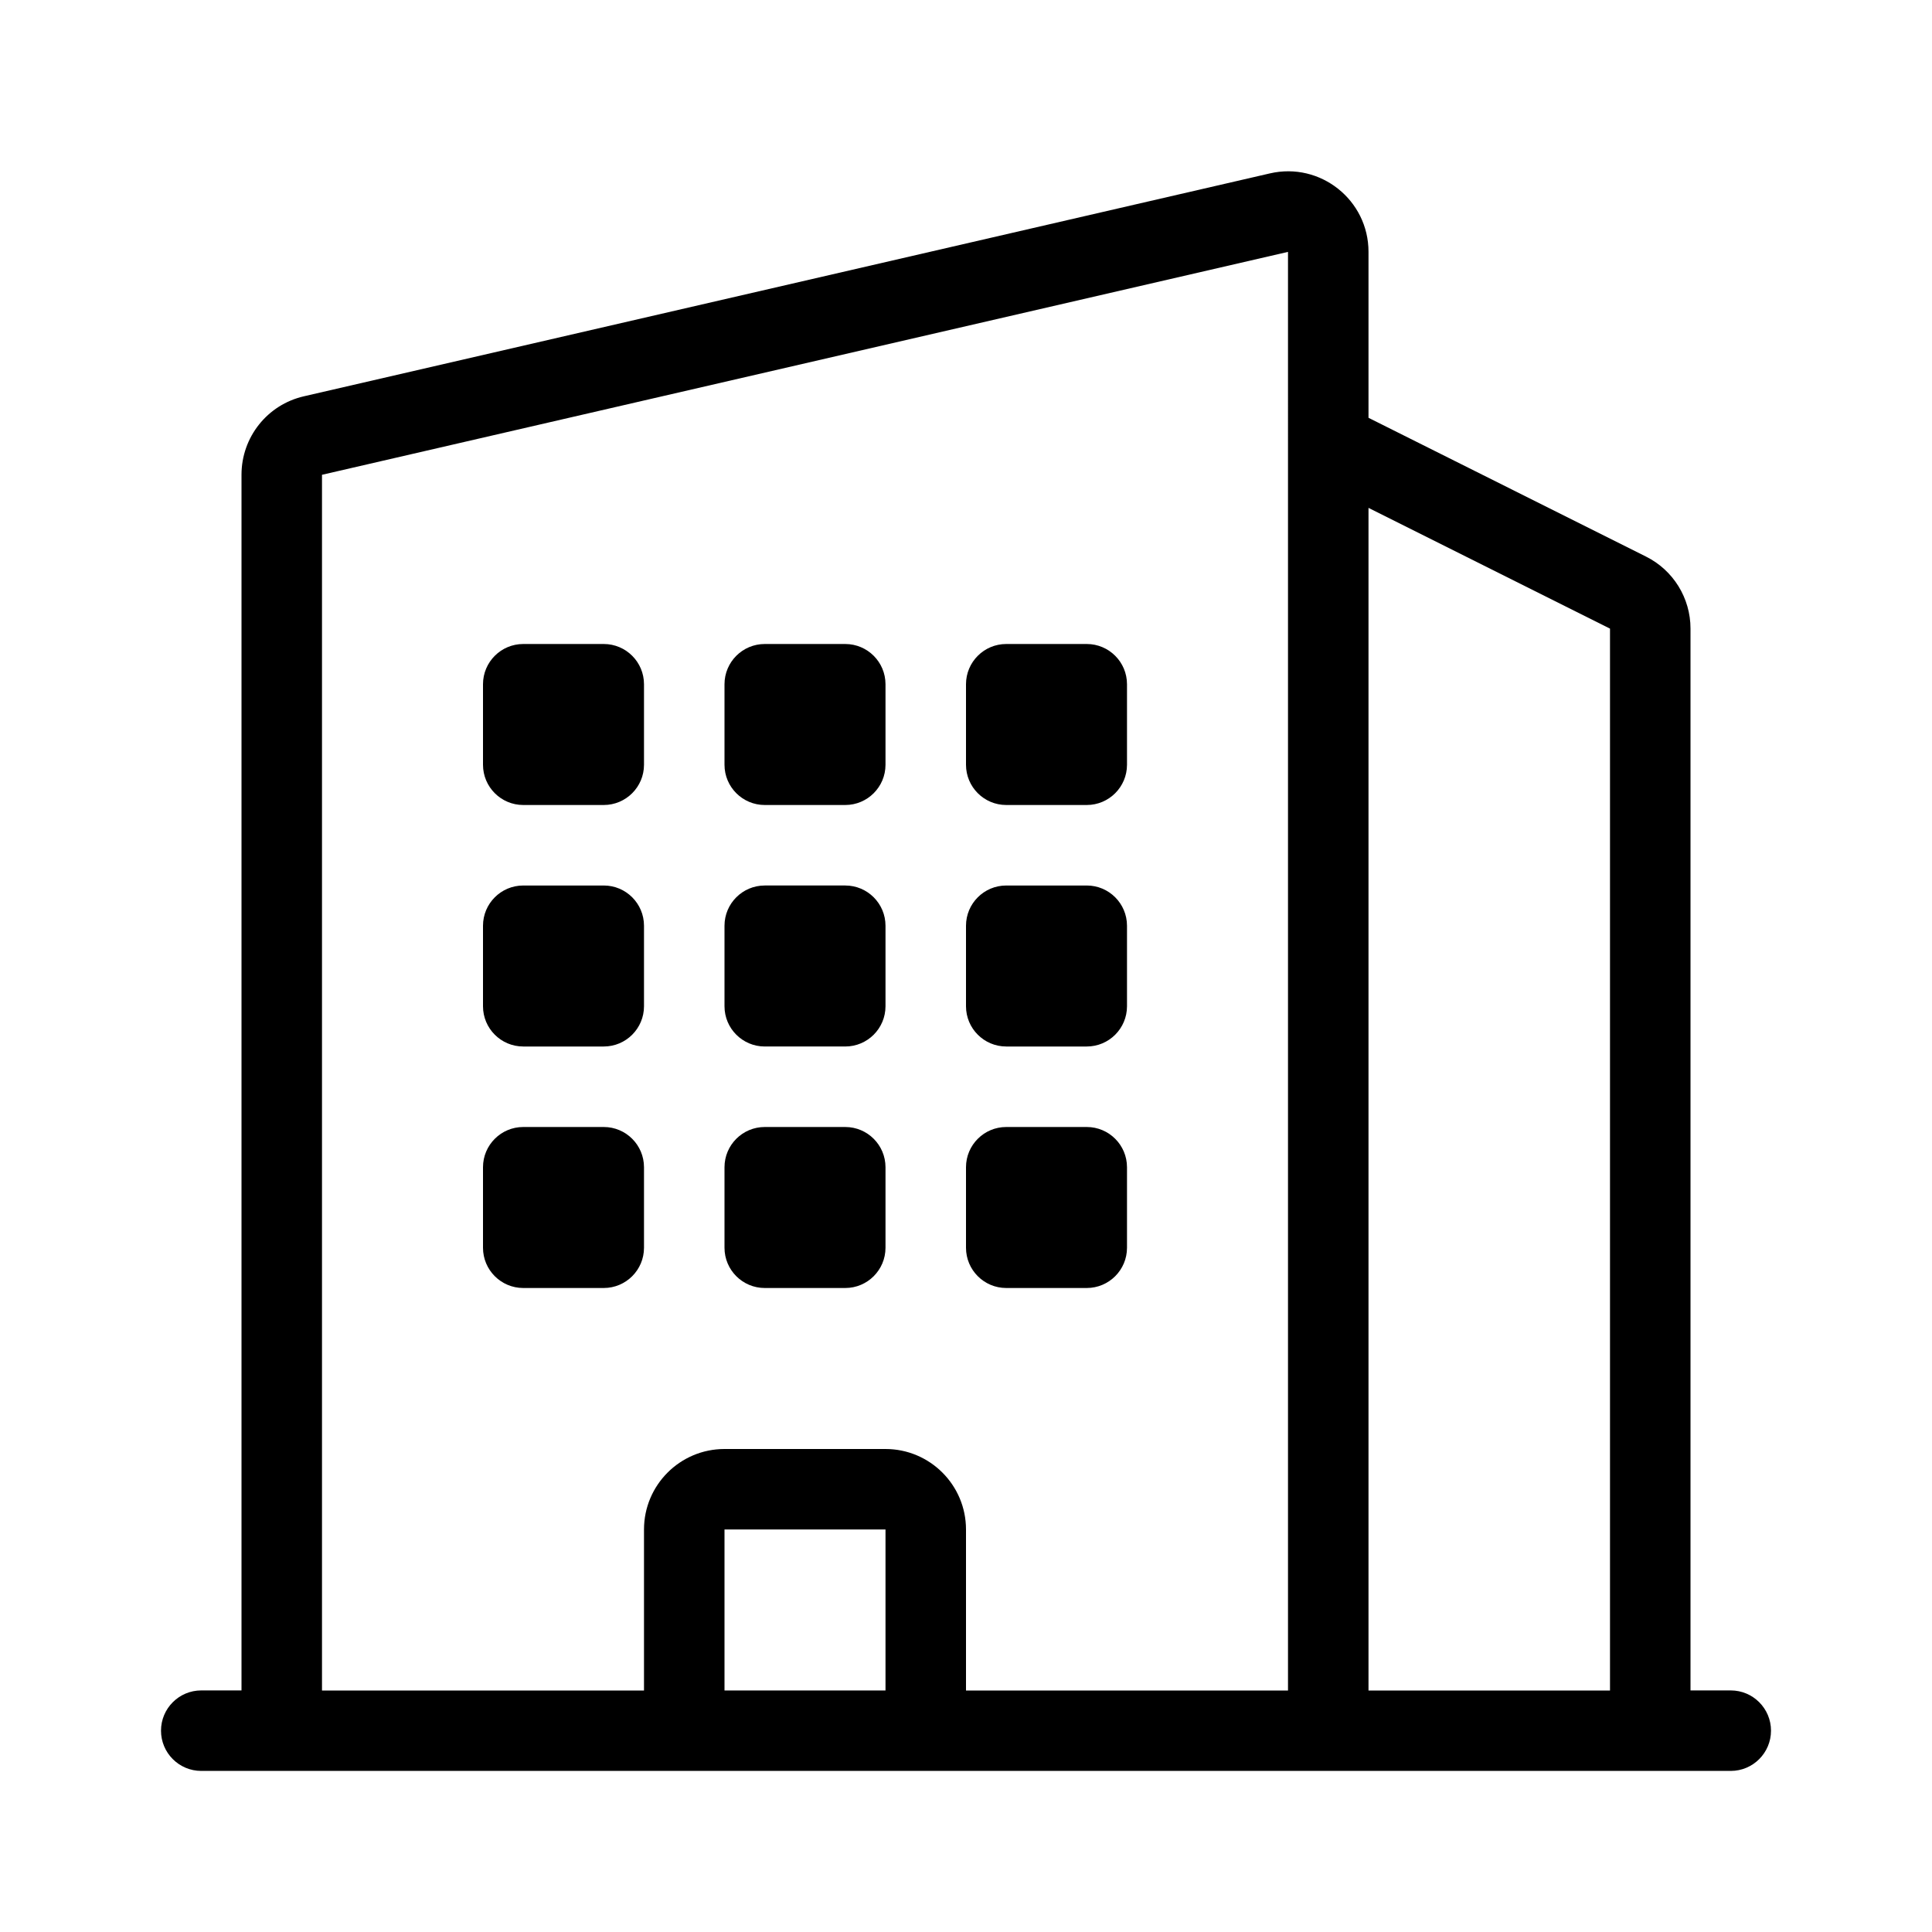 <svg fill="none" height="512" viewBox="0 0 24 24" width="512" xmlns="http://www.w3.org/2000/svg"><g fill="rgb(0,0,0)"><path d="m6.5 8c-.276 0-.5.224-.5.5v1c0 .276.224.5.5.5h1c.276 0 .5-.224.5-.5v-1c0-.276-.224-.5-.5-.5z"/><path d="m6 11.5c0-.276.224-.5.5-.5h1c.276 0 .5.224.5.5v1c0 .276-.224.5-.5.5h-1c-.276 0-.5-.224-.5-.5z"/><path d="m6.5 14c-.276 0-.5.224-.5.5v1c0 .276.224.5.5.5h1c.276 0 .5-.224.5-.5v-1c0-.276-.224-.5-.5-.5z"/><path d="m9 8.5c0-.276.224-.5.5-.5h1c.276 0 .5.224.5.5v1c0 .276-.224.5-.5.5h-1c-.276 0-.5-.224-.5-.5z"/><path d="m9.5 11c-.276 0-.5.224-.5.5v1c0 .276.224.5.5.5h1c.276 0 .5-.224.5-.5v-1c0-.276-.224-.5-.5-.5z"/><path d="m9 14.5c0-.276.224-.5.5-.5h1c.276 0 .5.224.5.5v1c0 .276-.224.5-.5.5h-1c-.276 0-.5-.224-.5-.5z"/><path d="m12.5 8c-.276 0-.5.224-.5.5v1c0 .276.224.5.5.5h1c.276 0 .5-.224.5-.5v-1c0-.276-.224-.5-.5-.5z"/><path d="m12 11.5c0-.276.224-.5.5-.5h1c.276 0 .5.224.5.5v1c0 .276-.224.5-.5.5h-1c-.276 0-.5-.224-.5-.5z"/><path d="m12.5 14c-.276 0-.5.224-.5.5v1c0 .276.224.5.5.5h1c.276 0 .5-.224.5-.5v-1c0-.276-.224-.5-.5-.5z"/><path clip-rule="evenodd" d="m15.775 2.154c.627-.145 1.225.331 1.225.974v2.062l3.447 1.724c.339.169.553.516.553.894v13.191h.5c.276 0 .5.224.5.5s-.224.5-.5.5h-.999-.001-.001-3.997-.002-.002-12.996-.002-.002-.998c-.276 0-.5-.224-.5-.5s.224-.5.5-.5h.5v-15.102c0-.466.321-.87.775-.974zm4.225 18.846v-13.191l-3-1.5v14.691zm-4-15.511c-0.0.007-0.0.014 0 .021v15.49h-4v-2c0-.552-.448-1-1-1h-2c-.552 0-1 .448-1 1v2h-4v-15.102l12-2.769zm-7 13.511v2h2v-2z" fill-rule="evenodd"/></g></svg>